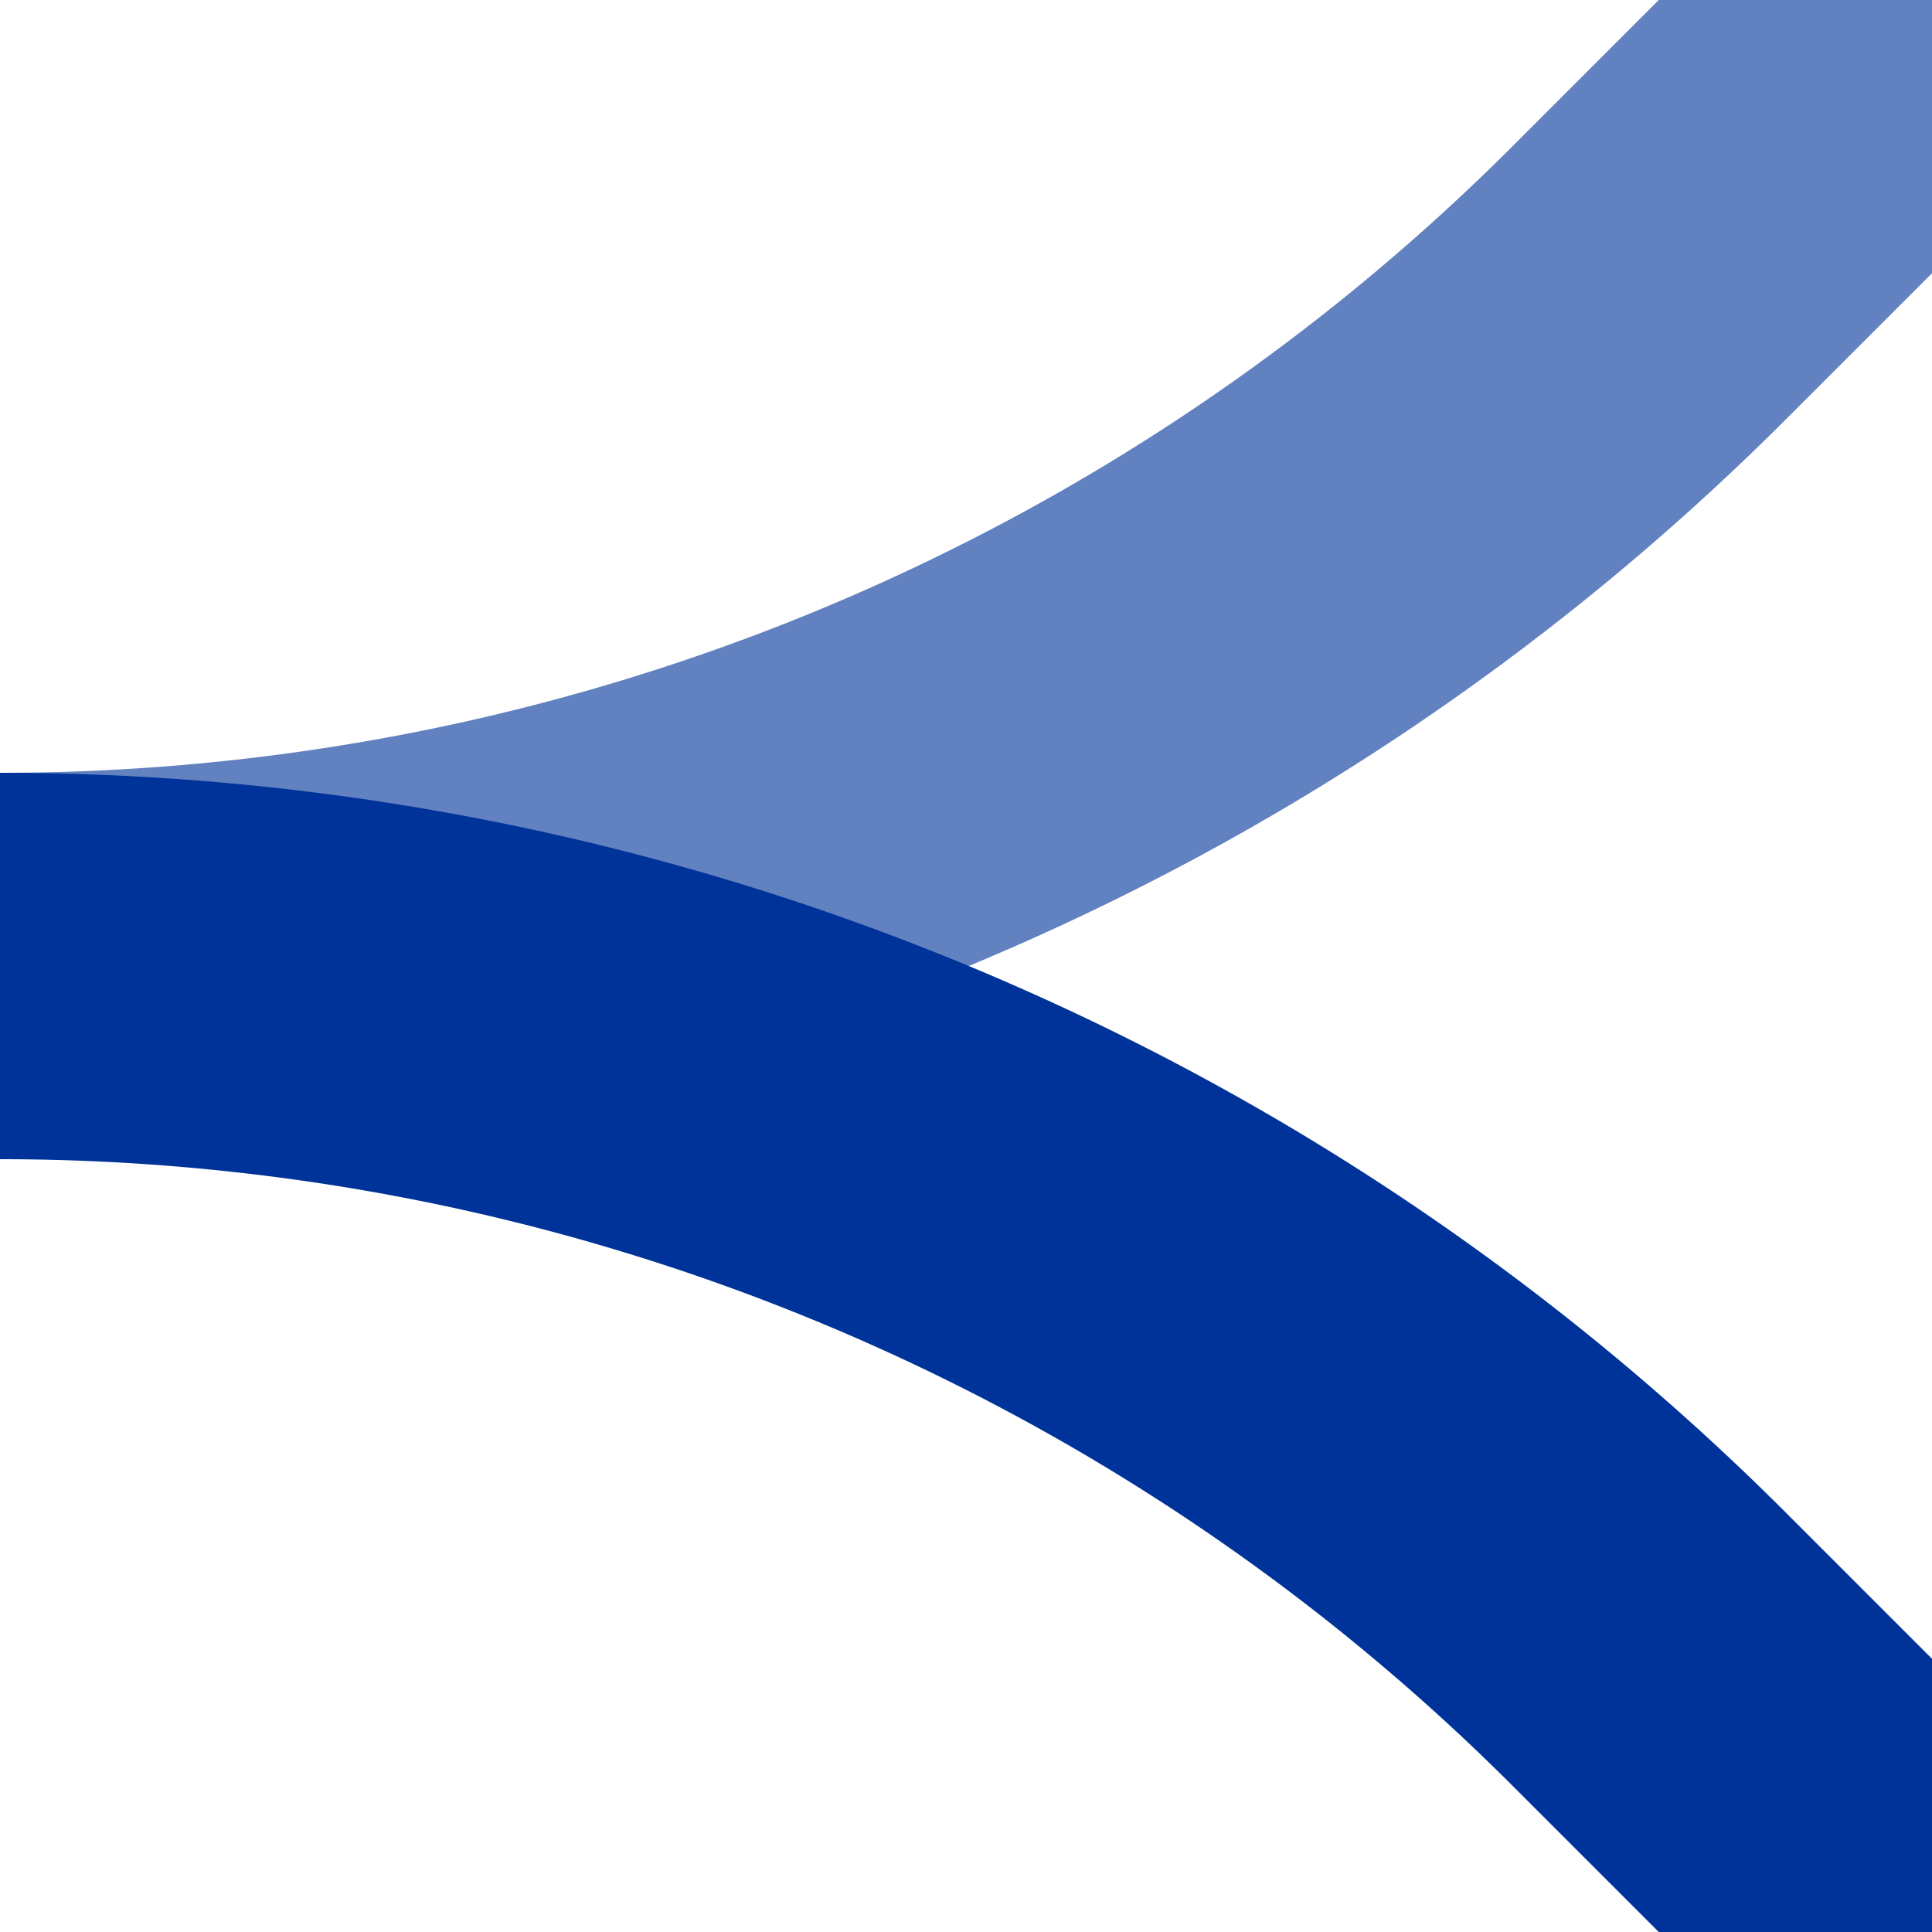 <?xml version="1.0" encoding="UTF-8"?>
<svg xmlns="http://www.w3.org/2000/svg" width="500" height="500">
 <title>uABZr+2x1</title>
 <g stroke-width="100" fill="none">
  <path stroke="#6281C0" d="M 500,0 426.78,73.22 A 603.55,603.55 0 0 1 0,250"/>
  <path stroke="#003399" d="M 500,500 426.78,426.78 A 603.55,603.55 0 0 0 0,250"/>
 </g>
</svg>